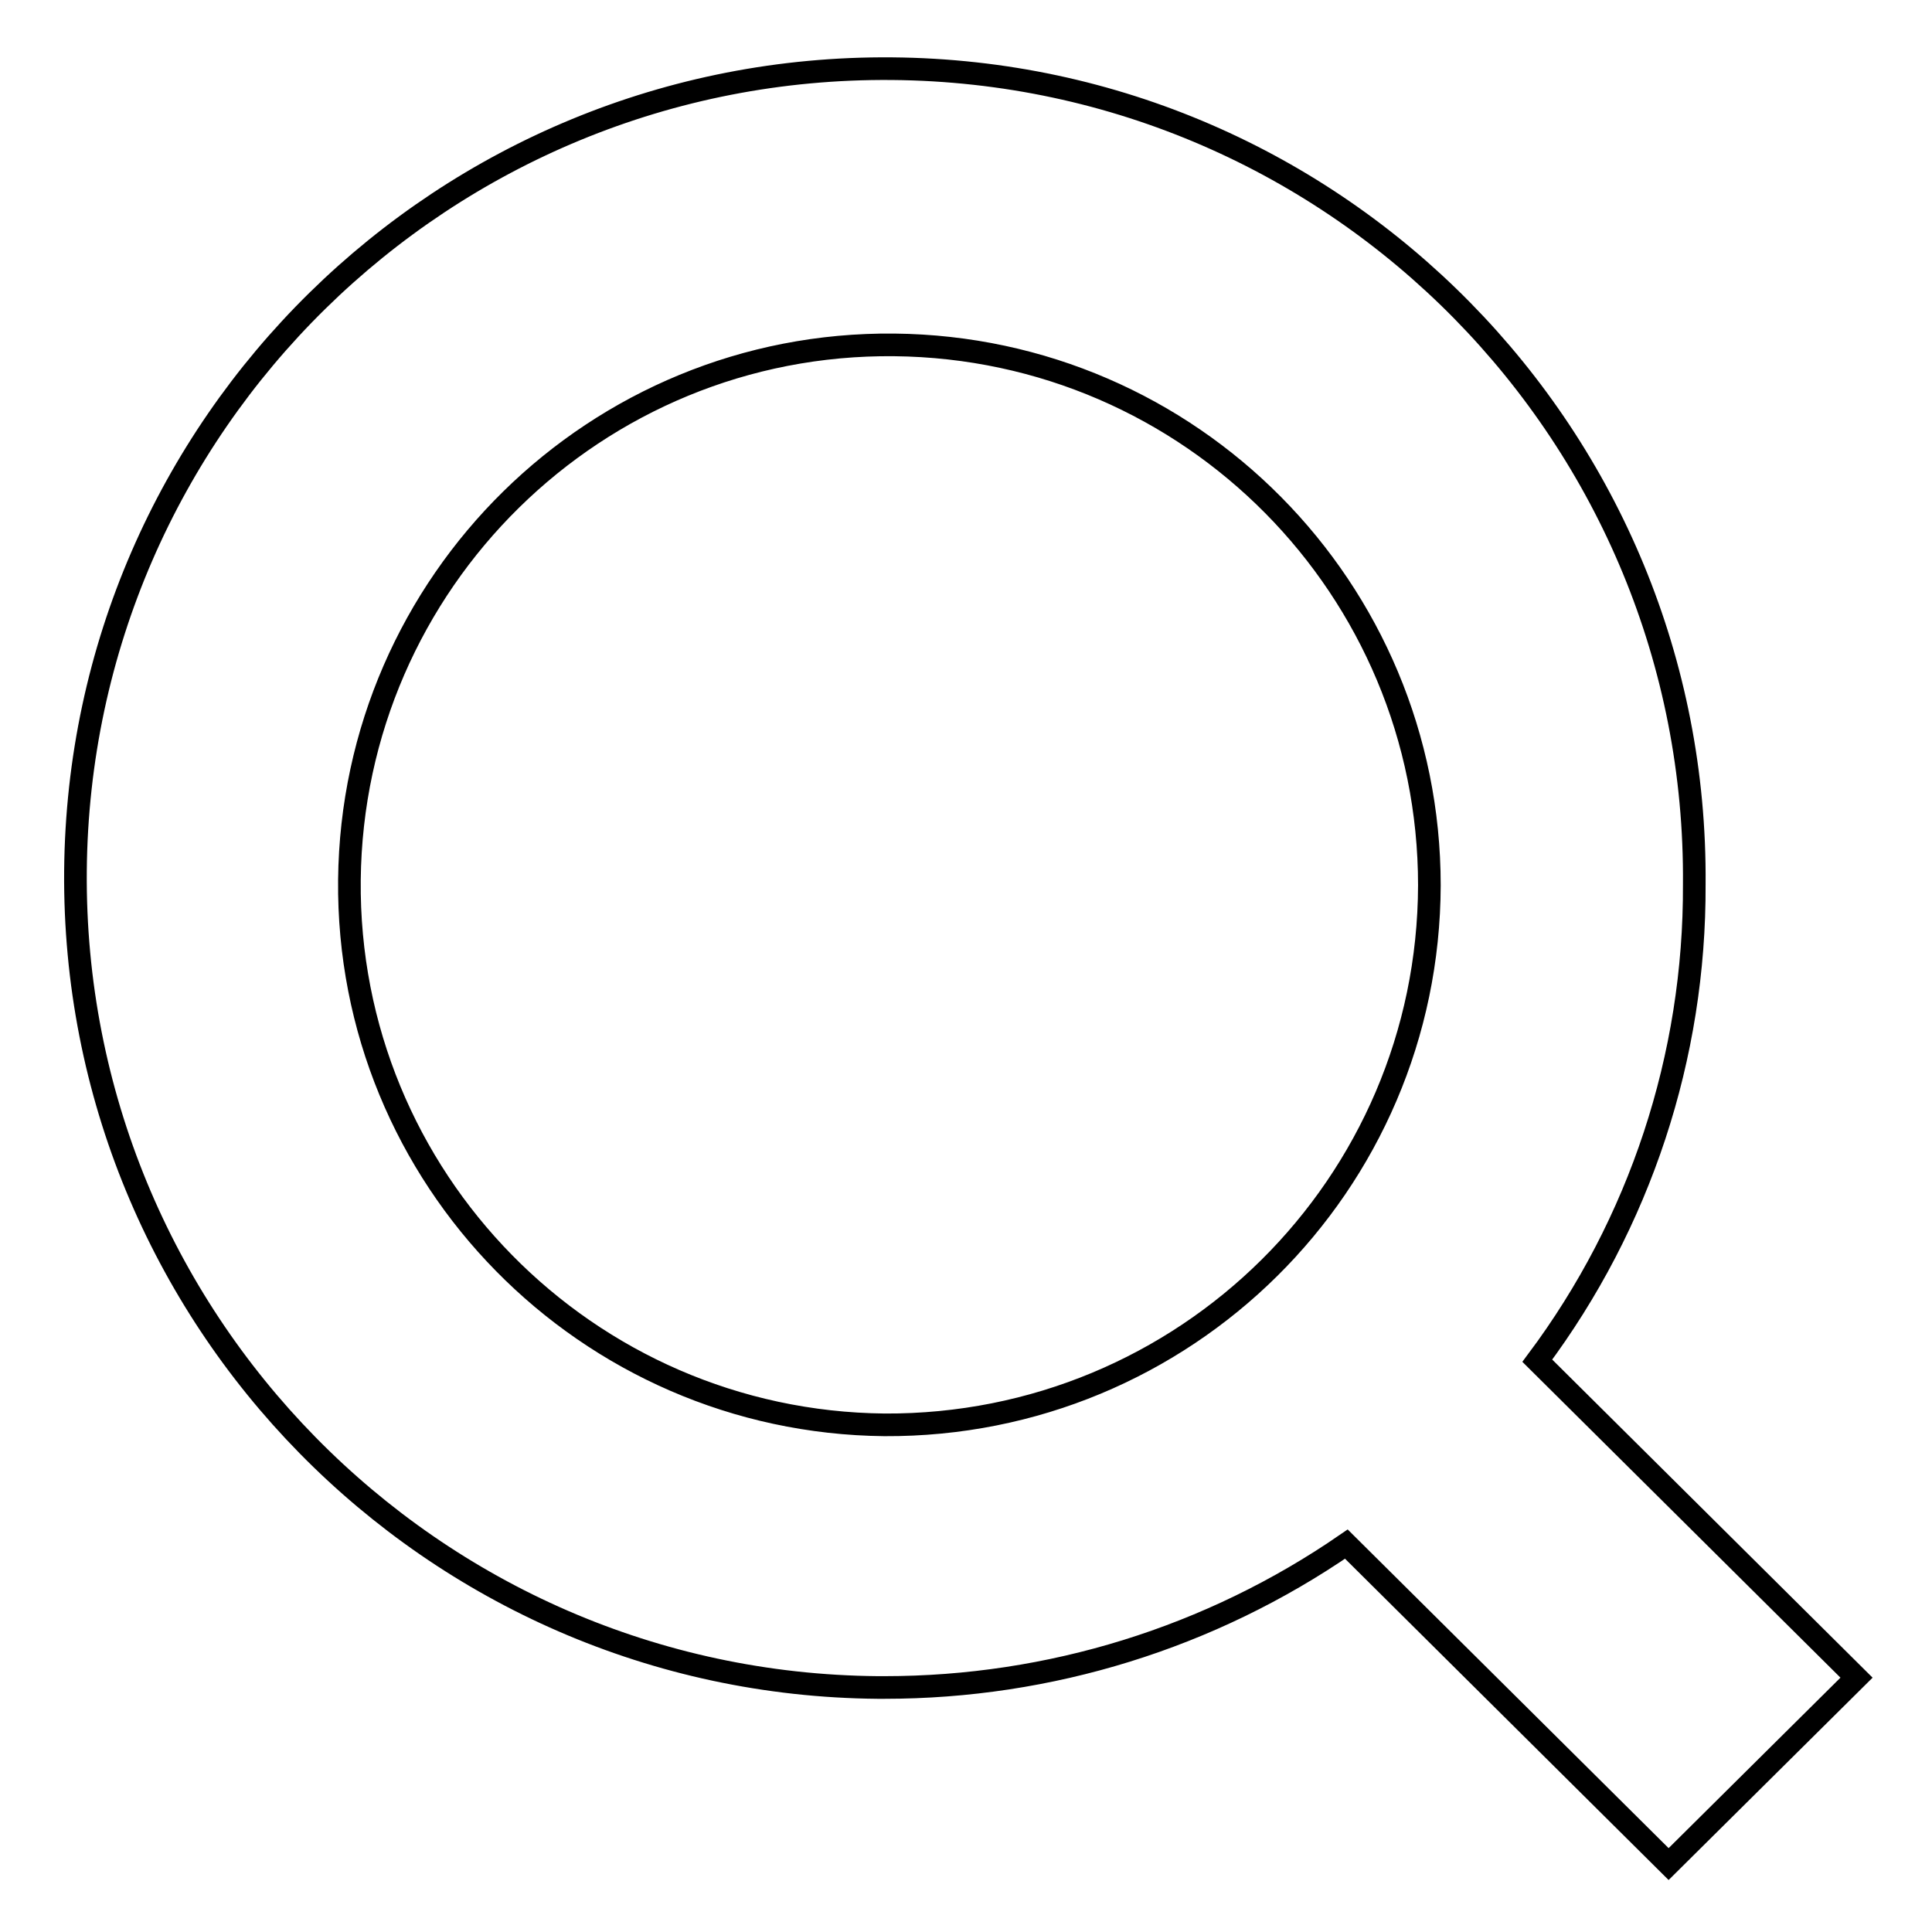 <?xml version="1.0" encoding="utf-8"?>
<!-- Svg Vector Icons : http://www.onlinewebfonts.com/icon -->
<!DOCTYPE svg PUBLIC "-//W3C//DTD SVG 1.1//EN" "http://www.w3.org/Graphics/SVG/1.1/DTD/svg11.dtd">
<svg version="1.1" xmlns="http://www.w3.org/2000/svg" xmlns:xlink="http://www.w3.org/1999/xlink" x="0px" y="0px" viewBox="0 0 256 256" enable-background="new 0 0 256 256" xml:space="preserve">
<g> <path stroke-width="3" fill-opacity="0" stroke="#000000"  d="M246,222.3l-42.3-42c13.6-18.2,20.9-40.3,20.8-63.1C225,58,177.4,9.6,118.2,9.1 C58.9,8.6,10.5,56.2,10,115.4c-0.5,59.2,47.1,107.7,106.3,108.2c0.3,0,0.6,0,0.9,0c21.9,0,43.2-6.6,61.2-19l42.7,42.4L246,222.3z  M117.2,188.8c-39.5-0.4-71.3-32.7-70.9-72.2c0.4-39.5,32.7-71.3,72.2-70.9c39.3,0.4,70.9,32.3,70.9,71.6 C189.3,157,157,189,117.2,188.8z"/></g>
</svg>